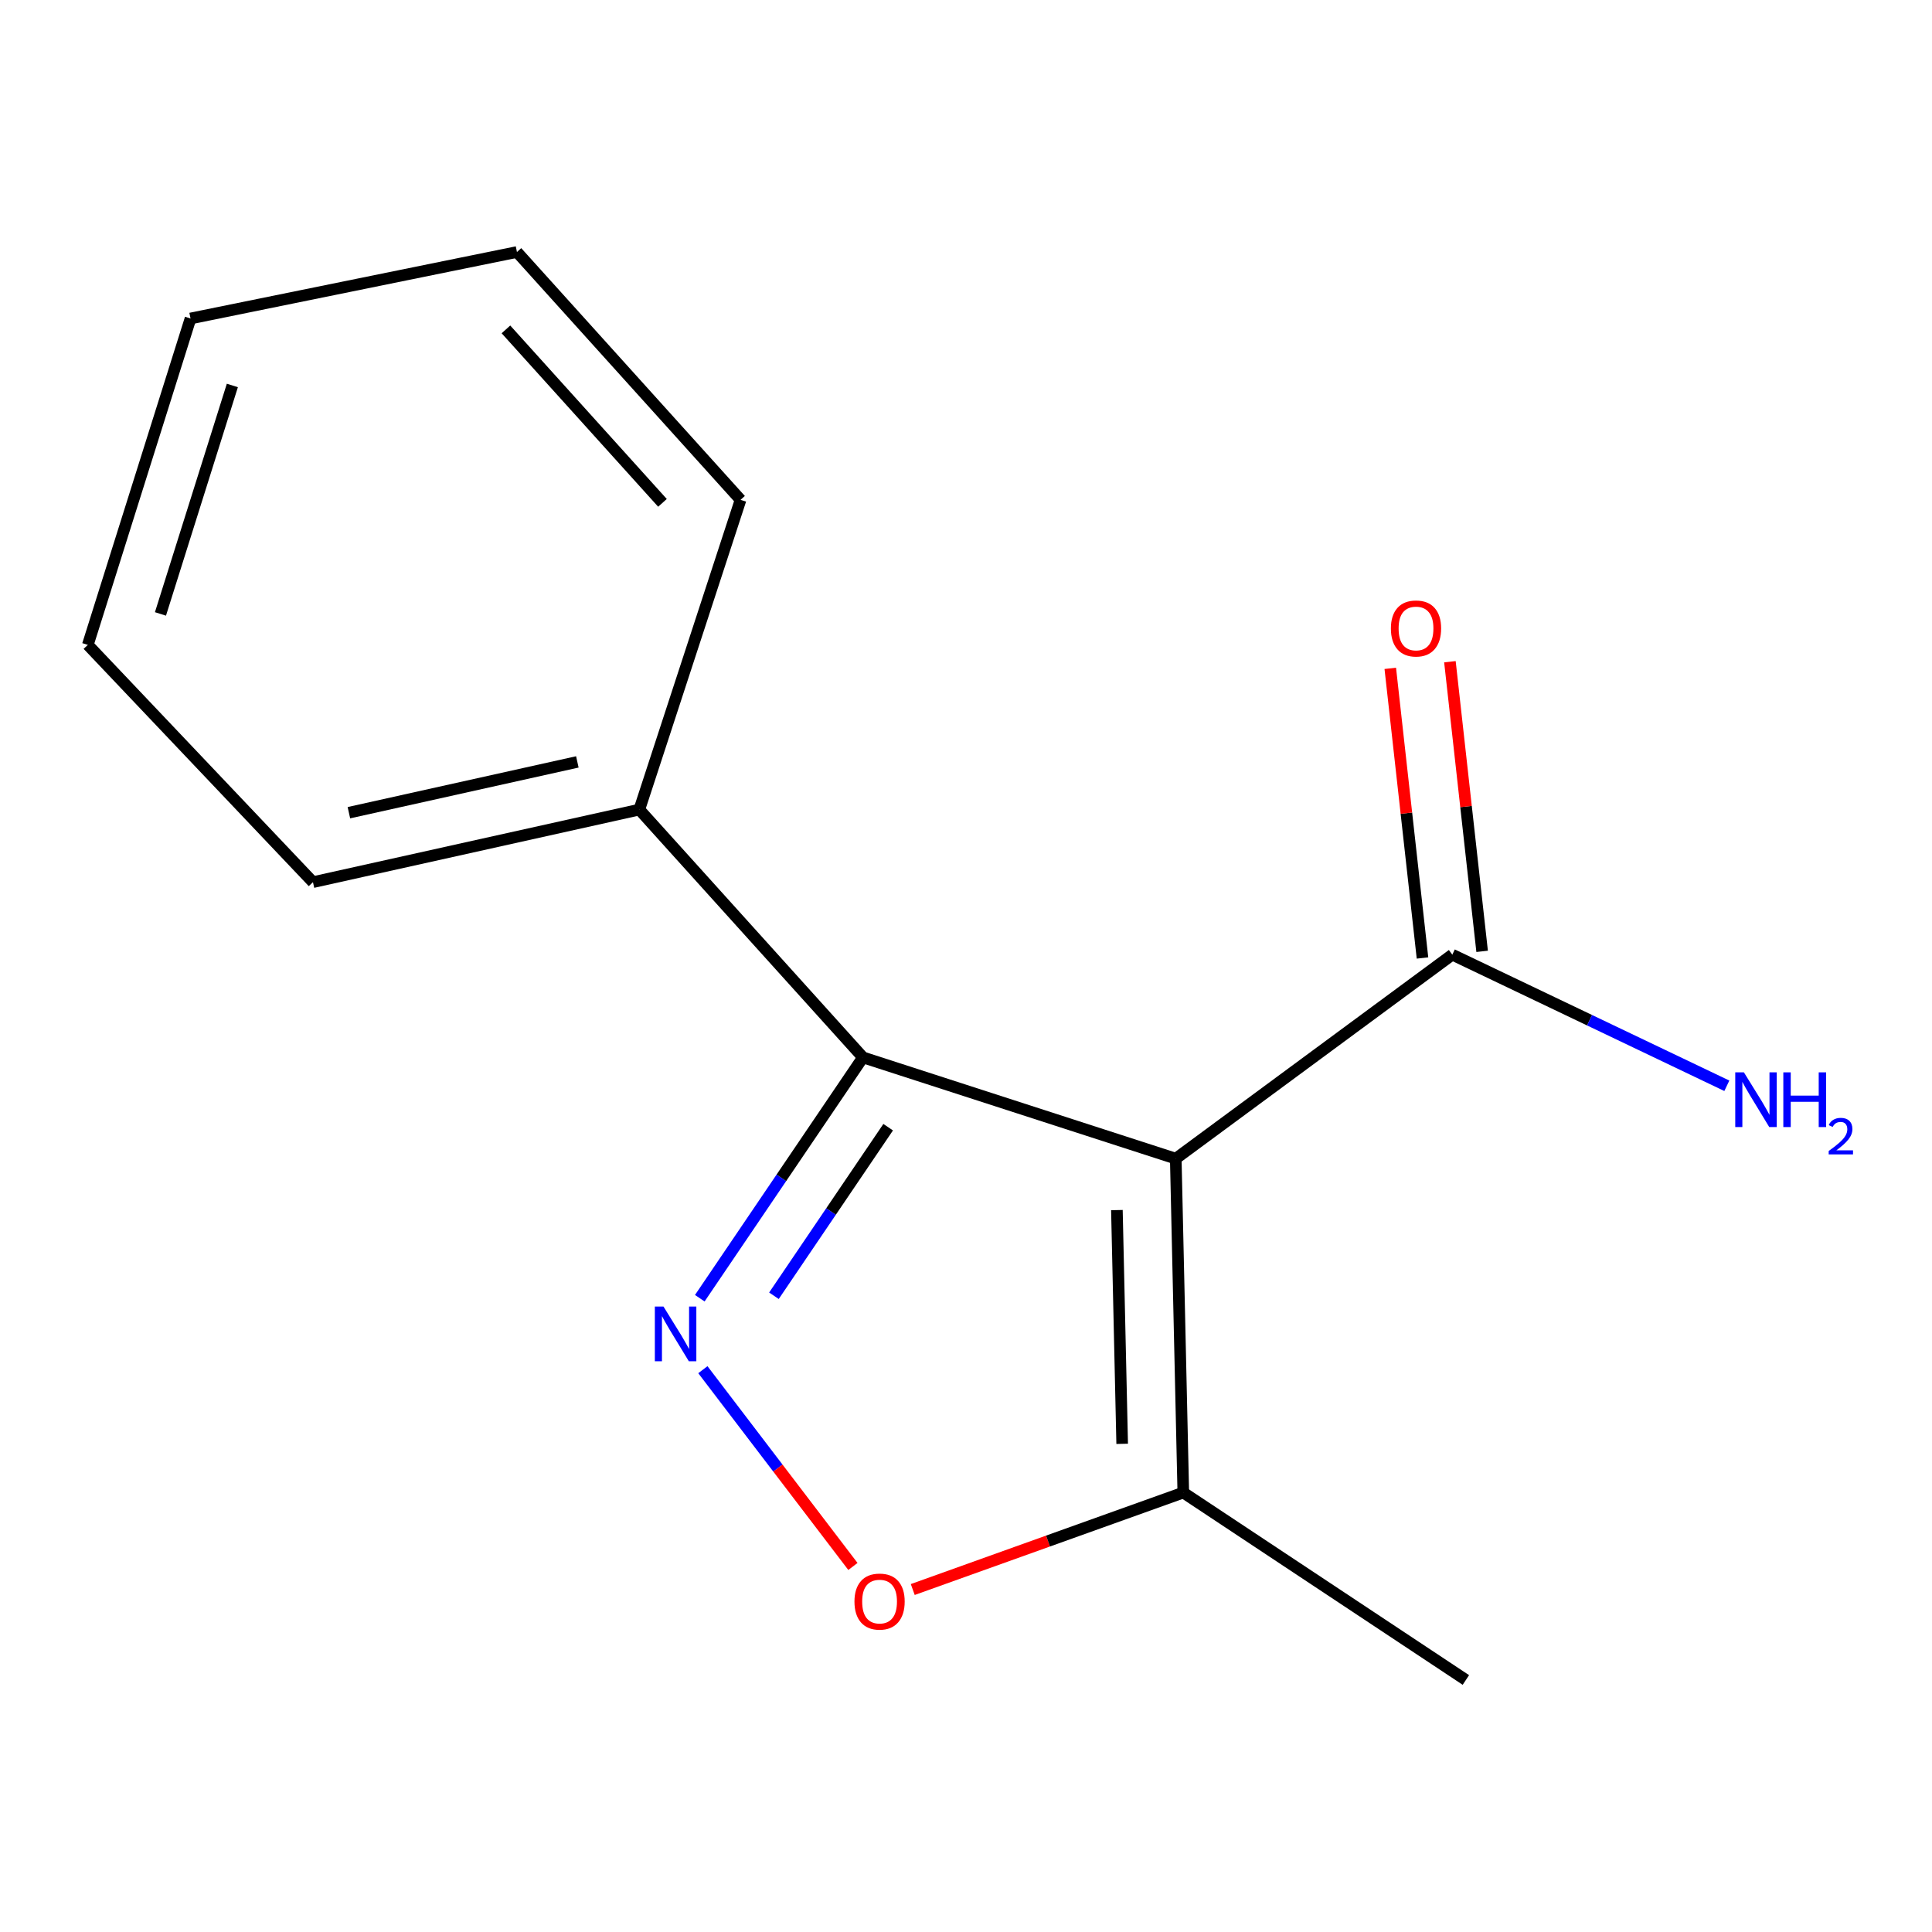 <?xml version='1.0' encoding='iso-8859-1'?>
<svg version='1.1' baseProfile='full'
              xmlns='http://www.w3.org/2000/svg'
                      xmlns:rdkit='http://www.rdkit.org/xml'
                      xmlns:xlink='http://www.w3.org/1999/xlink'
                  xml:space='preserve'
width='1000px' height='1000px' viewBox='0 0 1000 1000'>
<!-- END OF HEADER -->
<rect style='opacity:1.0;fill:#FFFFFF;stroke:none' width='1000' height='1000' x='0' y='0'> </rect>
<path class='bond-1' d='M 608.572,599.714 L 446.673,547.312' style='fill:none;fill-rule:evenodd;stroke:#000000;stroke-width:6px;stroke-linecap:butt;stroke-linejoin:miter;stroke-opacity:1' />
<path class='bond-3' d='M 608.572,599.714 L 612.471,772.552' style='fill:none;fill-rule:evenodd;stroke:#000000;stroke-width:6px;stroke-linecap:butt;stroke-linejoin:miter;stroke-opacity:1' />
<path class='bond-3' d='M 578.106,626.34 L 580.836,747.327' style='fill:none;fill-rule:evenodd;stroke:#000000;stroke-width:6px;stroke-linecap:butt;stroke-linejoin:miter;stroke-opacity:1' />
<path class='bond-4' d='M 608.572,599.714 L 751.715,494.133' style='fill:none;fill-rule:evenodd;stroke:#000000;stroke-width:6px;stroke-linecap:butt;stroke-linejoin:miter;stroke-opacity:1' />
<path class='bond-0' d='M 362.21,671.955 L 404.441,609.634' style='fill:none;fill-rule:evenodd;stroke:#0000FF;stroke-width:6px;stroke-linecap:butt;stroke-linejoin:miter;stroke-opacity:1' />
<path class='bond-0' d='M 404.441,609.634 L 446.673,547.312' style='fill:none;fill-rule:evenodd;stroke:#000000;stroke-width:6px;stroke-linecap:butt;stroke-linejoin:miter;stroke-opacity:1' />
<path class='bond-0' d='M 400.59,670.681 L 430.152,627.056' style='fill:none;fill-rule:evenodd;stroke:#0000FF;stroke-width:6px;stroke-linecap:butt;stroke-linejoin:miter;stroke-opacity:1' />
<path class='bond-0' d='M 430.152,627.056 L 459.714,583.431' style='fill:none;fill-rule:evenodd;stroke:#000000;stroke-width:6px;stroke-linecap:butt;stroke-linejoin:miter;stroke-opacity:1' />
<path class='bond-14' d='M 363.803,708.95 L 402.636,759.874' style='fill:none;fill-rule:evenodd;stroke:#0000FF;stroke-width:6px;stroke-linecap:butt;stroke-linejoin:miter;stroke-opacity:1' />
<path class='bond-14' d='M 402.636,759.874 L 441.47,810.797' style='fill:none;fill-rule:evenodd;stroke:#FF0000;stroke-width:6px;stroke-linecap:butt;stroke-linejoin:miter;stroke-opacity:1' />
<path class='bond-5' d='M 446.673,547.312 L 330.913,419.042' style='fill:none;fill-rule:evenodd;stroke:#000000;stroke-width:6px;stroke-linecap:butt;stroke-linejoin:miter;stroke-opacity:1' />
<path class='bond-2' d='M 472.44,822.733 L 542.456,797.642' style='fill:none;fill-rule:evenodd;stroke:#FF0000;stroke-width:6px;stroke-linecap:butt;stroke-linejoin:miter;stroke-opacity:1' />
<path class='bond-2' d='M 542.456,797.642 L 612.471,772.552' style='fill:none;fill-rule:evenodd;stroke:#000000;stroke-width:6px;stroke-linecap:butt;stroke-linejoin:miter;stroke-opacity:1' />
<path class='bond-8' d='M 612.471,772.552 L 758.737,869.556' style='fill:none;fill-rule:evenodd;stroke:#000000;stroke-width:6px;stroke-linecap:butt;stroke-linejoin:miter;stroke-opacity:1' />
<path class='bond-6' d='M 767.149,492.417 L 758.811,417.461' style='fill:none;fill-rule:evenodd;stroke:#000000;stroke-width:6px;stroke-linecap:butt;stroke-linejoin:miter;stroke-opacity:1' />
<path class='bond-6' d='M 758.811,417.461 L 750.473,342.504' style='fill:none;fill-rule:evenodd;stroke:#FF0000;stroke-width:6px;stroke-linecap:butt;stroke-linejoin:miter;stroke-opacity:1' />
<path class='bond-6' d='M 736.281,495.85 L 727.943,420.894' style='fill:none;fill-rule:evenodd;stroke:#000000;stroke-width:6px;stroke-linecap:butt;stroke-linejoin:miter;stroke-opacity:1' />
<path class='bond-6' d='M 727.943,420.894 L 719.605,345.938' style='fill:none;fill-rule:evenodd;stroke:#FF0000;stroke-width:6px;stroke-linecap:butt;stroke-linejoin:miter;stroke-opacity:1' />
<path class='bond-7' d='M 751.715,494.133 L 822.761,528.066' style='fill:none;fill-rule:evenodd;stroke:#000000;stroke-width:6px;stroke-linecap:butt;stroke-linejoin:miter;stroke-opacity:1' />
<path class='bond-7' d='M 822.761,528.066 L 893.808,561.998' style='fill:none;fill-rule:evenodd;stroke:#0000FF;stroke-width:6px;stroke-linecap:butt;stroke-linejoin:miter;stroke-opacity:1' />
<path class='bond-9' d='M 330.913,419.042 L 161.991,456.605' style='fill:none;fill-rule:evenodd;stroke:#000000;stroke-width:6px;stroke-linecap:butt;stroke-linejoin:miter;stroke-opacity:1' />
<path class='bond-9' d='M 298.833,394.359 L 180.588,420.653' style='fill:none;fill-rule:evenodd;stroke:#000000;stroke-width:6px;stroke-linecap:butt;stroke-linejoin:miter;stroke-opacity:1' />
<path class='bond-10' d='M 330.913,419.042 L 383.314,258.713' style='fill:none;fill-rule:evenodd;stroke:#000000;stroke-width:6px;stroke-linecap:butt;stroke-linejoin:miter;stroke-opacity:1' />
<path class='bond-12' d='M 161.991,456.605 L 45.455,333.788' style='fill:none;fill-rule:evenodd;stroke:#000000;stroke-width:6px;stroke-linecap:butt;stroke-linejoin:miter;stroke-opacity:1' />
<path class='bond-11' d='M 383.314,258.713 L 267.571,130.444' style='fill:none;fill-rule:evenodd;stroke:#000000;stroke-width:6px;stroke-linecap:butt;stroke-linejoin:miter;stroke-opacity:1' />
<path class='bond-11' d='M 342.895,260.28 L 261.874,170.491' style='fill:none;fill-rule:evenodd;stroke:#000000;stroke-width:6px;stroke-linecap:butt;stroke-linejoin:miter;stroke-opacity:1' />
<path class='bond-13' d='M 267.571,130.444 L 98.616,164.849' style='fill:none;fill-rule:evenodd;stroke:#000000;stroke-width:6px;stroke-linecap:butt;stroke-linejoin:miter;stroke-opacity:1' />
<path class='bond-15' d='M 45.455,333.788 L 98.616,164.849' style='fill:none;fill-rule:evenodd;stroke:#000000;stroke-width:6px;stroke-linecap:butt;stroke-linejoin:miter;stroke-opacity:1' />
<path class='bond-15' d='M 83.055,317.769 L 120.267,199.512' style='fill:none;fill-rule:evenodd;stroke:#000000;stroke-width:6px;stroke-linecap:butt;stroke-linejoin:miter;stroke-opacity:1' />
<path  class='atom-1' d='M 343.425 676.278
L 352.705 691.278
Q 353.625 692.758, 355.105 695.438
Q 356.585 698.118, 356.665 698.278
L 356.665 676.278
L 360.425 676.278
L 360.425 704.598
L 356.545 704.598
L 346.585 688.198
Q 345.425 686.278, 344.185 684.078
Q 342.985 681.878, 342.625 681.198
L 342.625 704.598
L 338.945 704.598
L 338.945 676.278
L 343.425 676.278
' fill='#0000FF'/>
<path  class='atom-3' d='M 442.266 828.968
Q 442.266 822.168, 445.626 818.368
Q 448.986 814.568, 455.266 814.568
Q 461.546 814.568, 464.906 818.368
Q 468.266 822.168, 468.266 828.968
Q 468.266 835.848, 464.866 839.768
Q 461.466 843.648, 455.266 843.648
Q 449.026 843.648, 445.626 839.768
Q 442.266 835.888, 442.266 828.968
M 455.266 840.448
Q 459.586 840.448, 461.906 837.568
Q 464.266 834.648, 464.266 828.968
Q 464.266 823.408, 461.906 820.608
Q 459.586 817.768, 455.266 817.768
Q 450.946 817.768, 448.586 820.568
Q 446.266 823.368, 446.266 828.968
Q 446.266 834.688, 448.586 837.568
Q 450.946 840.448, 455.266 840.448
' fill='#FF0000'/>
<path  class='atom-7' d='M 719.925 325.292
Q 719.925 318.492, 723.285 314.692
Q 726.645 310.892, 732.925 310.892
Q 739.205 310.892, 742.565 314.692
Q 745.925 318.492, 745.925 325.292
Q 745.925 332.172, 742.525 336.092
Q 739.125 339.972, 732.925 339.972
Q 726.685 339.972, 723.285 336.092
Q 719.925 332.212, 719.925 325.292
M 732.925 336.772
Q 737.245 336.772, 739.565 333.892
Q 741.925 330.972, 741.925 325.292
Q 741.925 319.732, 739.565 316.932
Q 737.245 314.092, 732.925 314.092
Q 728.605 314.092, 726.245 316.892
Q 723.925 319.692, 723.925 325.292
Q 723.925 331.012, 726.245 333.892
Q 728.605 336.772, 732.925 336.772
' fill='#FF0000'/>
<path  class='atom-8' d='M 902.643 555.048
L 911.923 570.048
Q 912.843 571.528, 914.323 574.208
Q 915.803 576.888, 915.883 577.048
L 915.883 555.048
L 919.643 555.048
L 919.643 583.368
L 915.763 583.368
L 905.803 566.968
Q 904.643 565.048, 903.403 562.848
Q 902.203 560.648, 901.843 559.968
L 901.843 583.368
L 898.163 583.368
L 898.163 555.048
L 902.643 555.048
' fill='#0000FF'/>
<path  class='atom-8' d='M 923.043 555.048
L 926.883 555.048
L 926.883 567.088
L 941.363 567.088
L 941.363 555.048
L 945.203 555.048
L 945.203 583.368
L 941.363 583.368
L 941.363 570.288
L 926.883 570.288
L 926.883 583.368
L 923.043 583.368
L 923.043 555.048
' fill='#0000FF'/>
<path  class='atom-8' d='M 946.576 582.374
Q 947.262 580.605, 948.899 579.628
Q 950.536 578.625, 952.806 578.625
Q 955.631 578.625, 957.215 580.156
Q 958.799 581.688, 958.799 584.407
Q 958.799 587.179, 956.74 589.766
Q 954.707 592.353, 950.483 595.416
L 959.116 595.416
L 959.116 597.528
L 946.523 597.528
L 946.523 595.759
Q 950.008 593.277, 952.067 591.429
Q 954.153 589.581, 955.156 587.918
Q 956.159 586.255, 956.159 584.539
Q 956.159 582.744, 955.261 581.74
Q 954.364 580.737, 952.806 580.737
Q 951.301 580.737, 950.298 581.344
Q 949.295 581.952, 948.582 583.298
L 946.576 582.374
' fill='#0000FF'/>
</svg>
